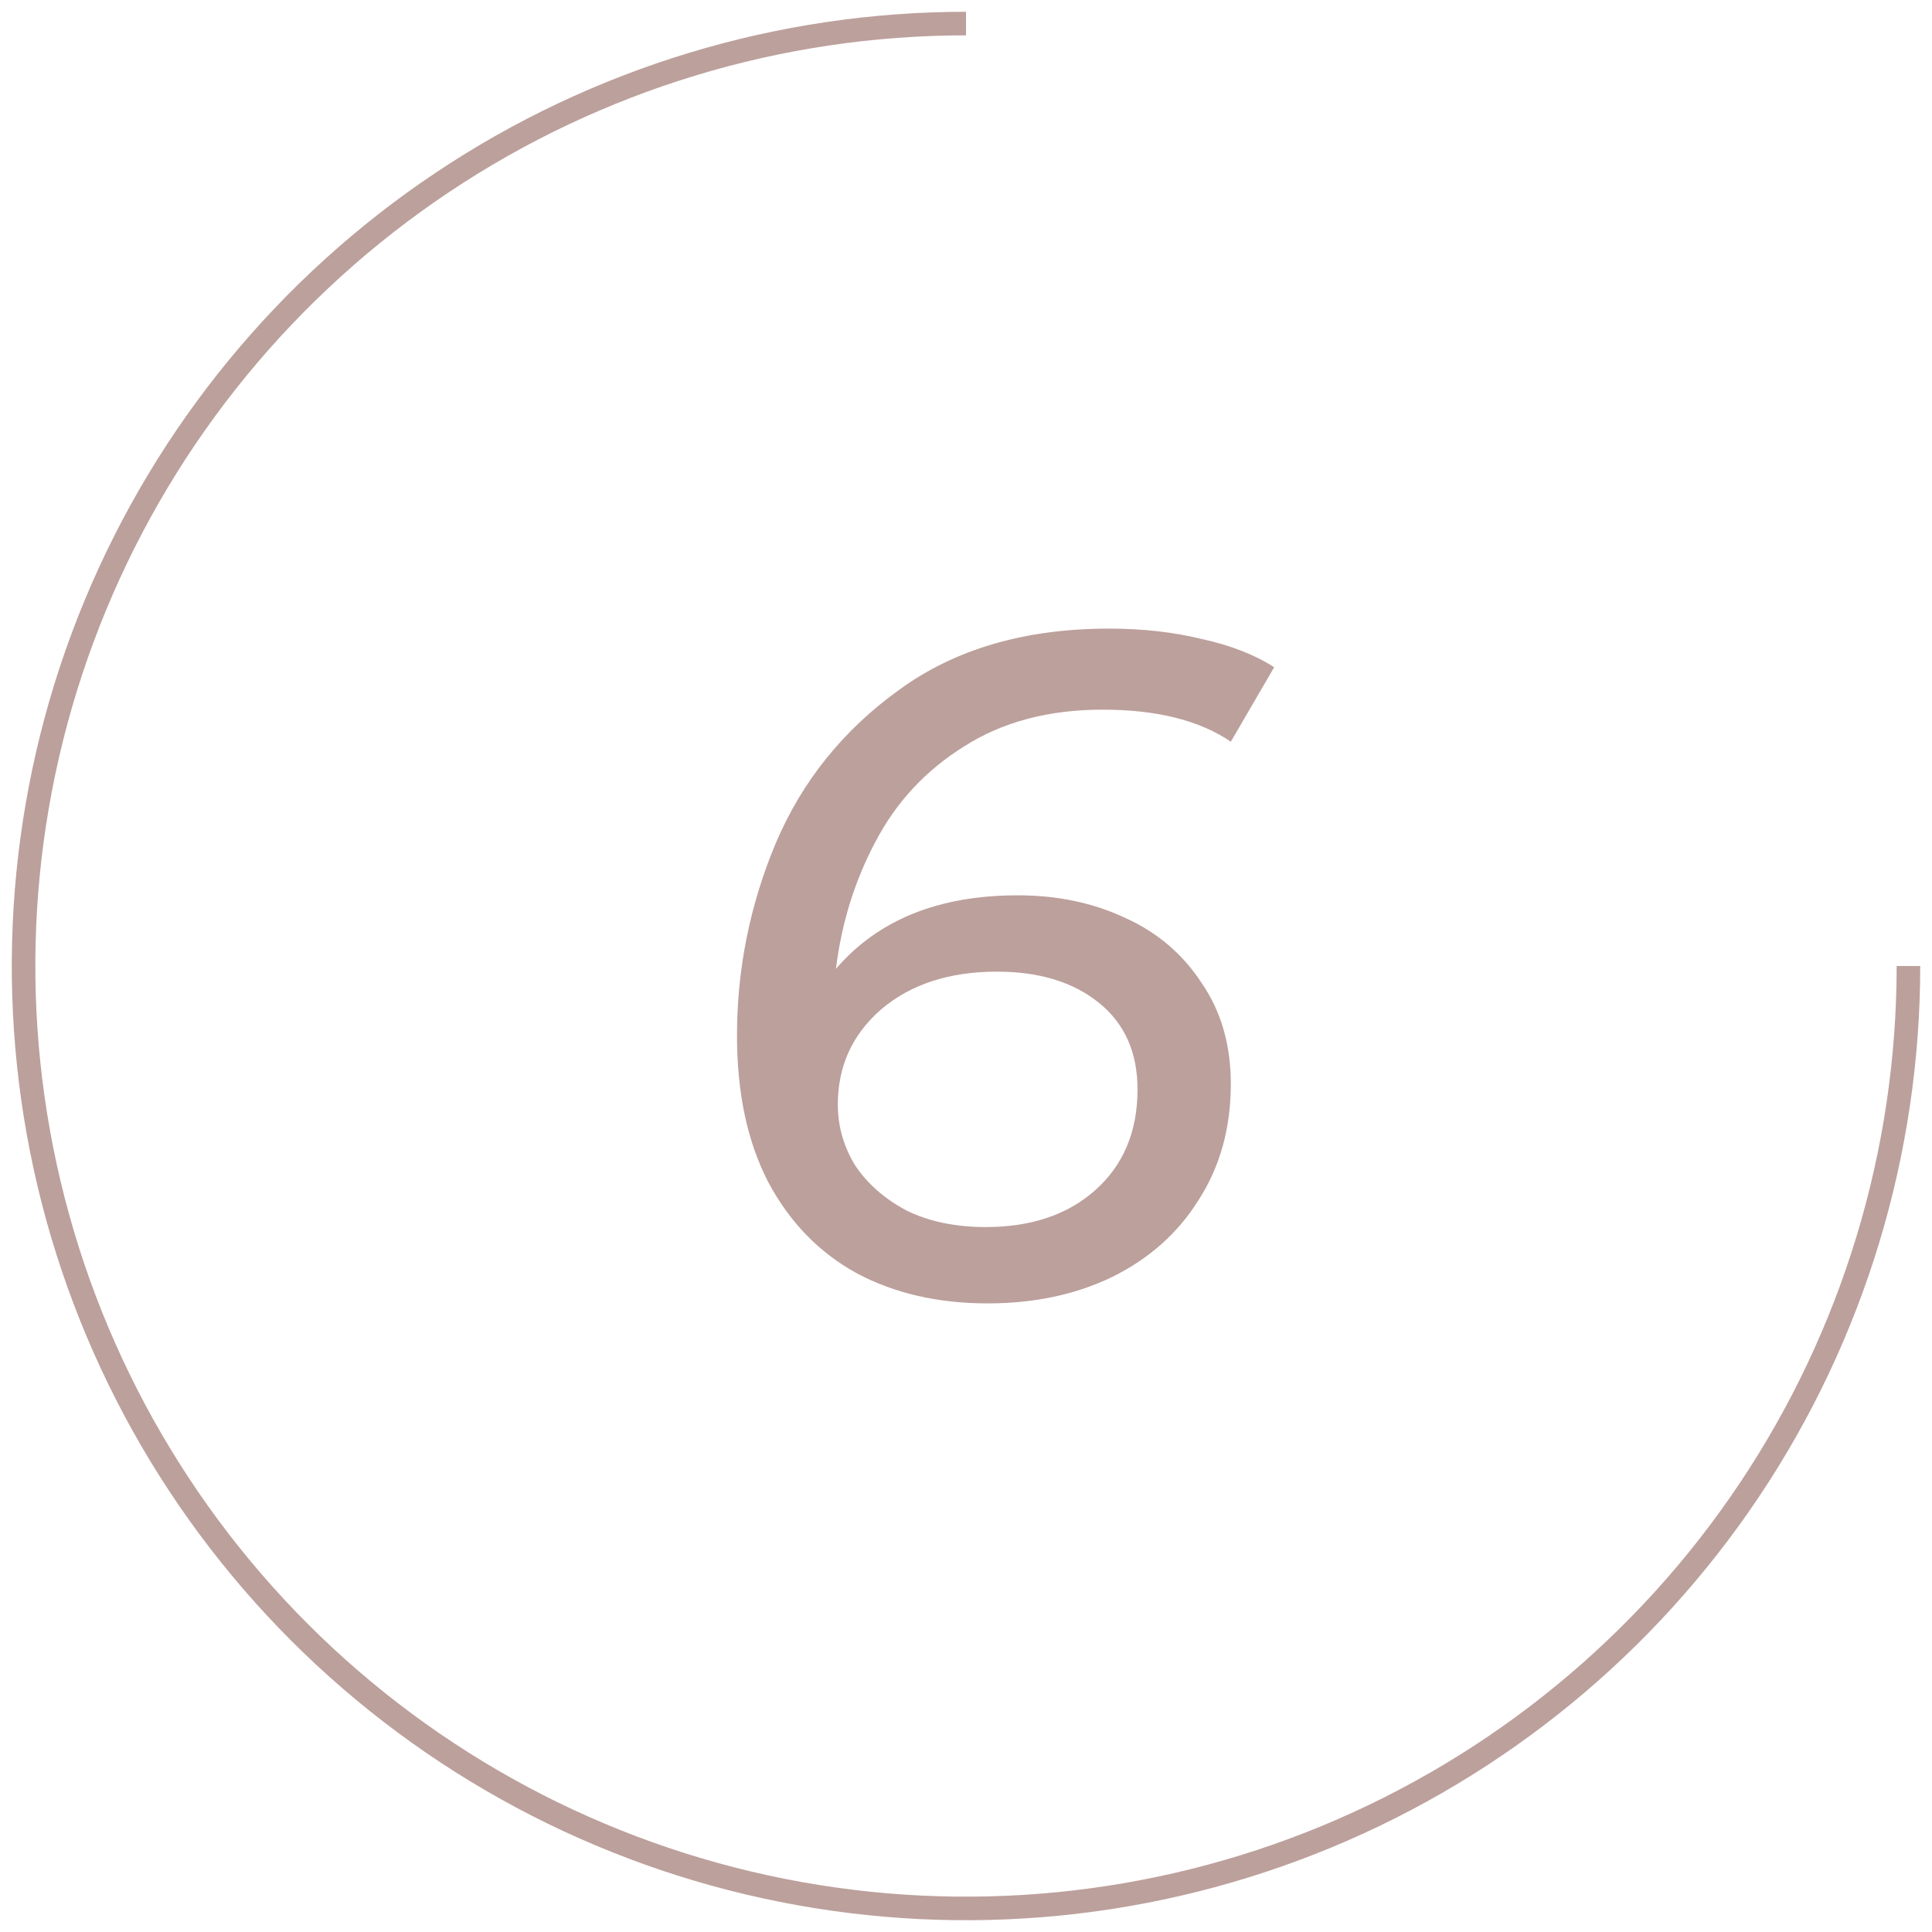<?xml version="1.0" encoding="UTF-8"?> <svg xmlns="http://www.w3.org/2000/svg" width="82" height="82" viewBox="0 0 82 82" fill="none"> <path d="M81 41C81 48.911 78.654 56.645 74.259 63.223C69.864 69.801 63.616 74.928 56.307 77.955C48.998 80.983 40.956 81.775 33.196 80.231C25.437 78.688 18.31 74.878 12.716 69.284C7.122 63.69 3.312 56.563 1.769 48.804C0.225 41.044 1.017 33.002 4.045 25.693C7.072 18.384 12.199 12.136 18.777 7.741C25.355 3.346 33.089 1 41 1" stroke="#BCA09C"></path> <path d="M46.8 30.12C44.507 30.12 42.547 30.64 40.92 31.68C39.293 32.693 38.04 34.04 37.16 35.72C36.28 37.373 35.72 39.173 35.48 41.12C37.267 39.04 39.84 38 43.2 38C44.88 38 46.4 38.32 47.76 38.96C49.12 39.573 50.2 40.493 51 41.72C51.827 42.92 52.24 44.347 52.24 46C52.24 47.867 51.787 49.507 50.88 50.92C50 52.333 48.773 53.427 47.2 54.2C45.653 54.947 43.893 55.32 41.92 55.32C39.813 55.32 37.96 54.893 36.36 54.04C34.76 53.16 33.507 51.867 32.6 50.16C31.72 48.453 31.28 46.387 31.28 43.96C31.28 41.133 31.827 38.413 32.92 35.8C34.04 33.16 35.787 30.987 38.16 29.28C40.533 27.547 43.507 26.68 47.08 26.68C48.493 26.68 49.8 26.827 51 27.12C52.227 27.387 53.253 27.787 54.08 28.32L52.24 31.48C50.907 30.573 49.093 30.12 46.8 30.12ZM42.32 41.24C40.293 41.24 38.653 41.773 37.4 42.84C36.173 43.907 35.56 45.253 35.56 46.88C35.56 47.787 35.8 48.64 36.28 49.44C36.787 50.213 37.507 50.853 38.44 51.36C39.4 51.84 40.533 52.08 41.84 52.08C43.76 52.08 45.307 51.56 46.48 50.52C47.68 49.453 48.28 48.027 48.28 46.24C48.28 44.667 47.733 43.44 46.64 42.56C45.547 41.68 44.107 41.24 42.32 41.24Z" fill="#BCA09C"></path> </svg> 